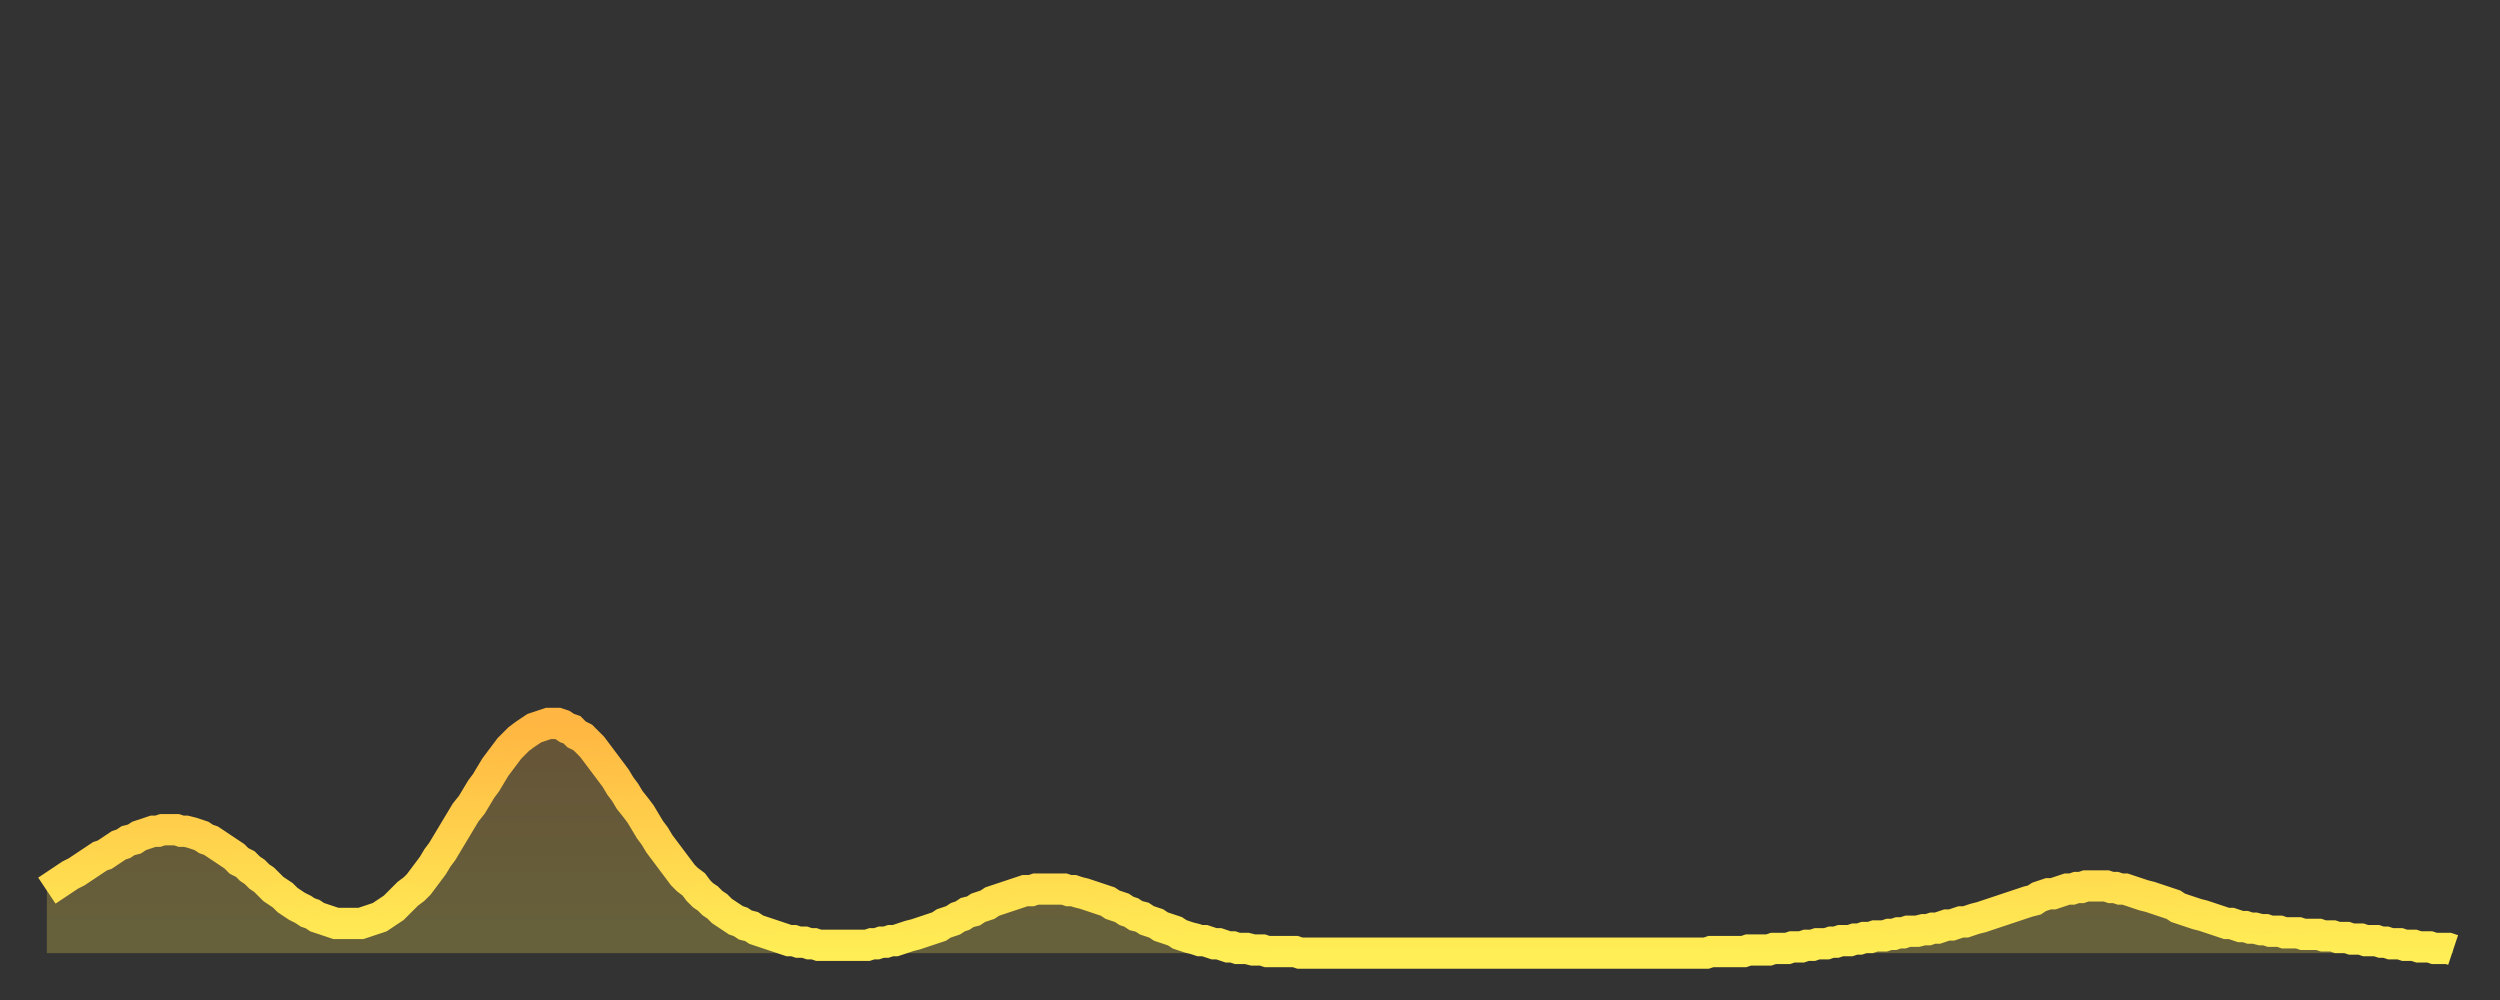 <?xml version="1.0" encoding="utf-8" ?>
<svg baseProfile="full" height="64" version="1.1" width="160" xmlns="http://www.w3.org/2000/svg" xmlns:ev="http://www.w3.org/2001/xml-events" xmlns:xlink="http://www.w3.org/1999/xlink"><rect width="100%" height="100%" fill="#333333" stroke="none"/><defs><linearGradient id="id18454" x1="0" x2="0" y1="0" y2="1"><stop offset="0%" stop-color="#ffb642" /><stop offset="50%" stop-color="#ffd24c" /><stop offset="100%" stop-color="#ffee55" /></linearGradient></defs><g transform="translate(3,3)"><g><path d="M 0.0 54.0 0.3 53.8 0.6 53.6 0.9 53.4 1.2 53.2 1.5 53.0 1.9 52.8 2.2 52.6 2.5 52.4 2.8 52.2 3.1 52.0 3.4 51.8 3.7 51.7 4.0 51.5 4.3 51.3 4.6 51.1 4.9 51.0 5.2 50.8 5.6 50.7 5.9 50.5 6.2 50.4 6.5 50.3 6.8 50.2 7.1 50.2 7.4 50.1 7.7 50.1 8.0 50.1 8.3 50.1 8.6 50.2 8.9 50.2 9.3 50.3 9.6 50.4 9.9 50.5 10.2 50.7 10.5 50.8 10.8 51.0 11.1 51.2 11.4 51.4 11.7 51.6 12.0 51.8 12.3 52.1 12.7 52.3 13.0 52.6 13.3 52.8 13.6 53.1 13.9 53.3 14.2 53.6 14.5 53.9 14.8 54.1 15.1 54.3 15.4 54.6 15.7 54.8 16.0 55.0 16.4 55.2 16.7 55.4 17.0 55.5 17.3 55.7 17.6 55.8 17.9 55.9 18.2 56.0 18.5 56.1 18.8 56.1 19.1 56.1 19.4 56.1 19.8 56.1 20.1 56.1 20.4 56.0 20.7 55.9 21.0 55.8 21.3 55.7 21.6 55.5 21.9 55.3 22.2 55.1 22.5 54.8 22.8 54.5 23.1 54.2 23.5 53.9 23.8 53.6 24.1 53.2 24.4 52.8 24.7 52.4 25.0 51.9 25.3 51.5 25.6 51.0 25.9 50.5 26.2 50.0 26.5 49.5 26.8 49.0 27.2 48.5 27.5 48.0 27.8 47.5 28.1 47.1 28.4 46.6 28.7 46.1 29.0 45.7 29.3 45.3 29.6 44.9 29.9 44.6 30.2 44.3 30.6 44.0 30.9 43.8 31.2 43.6 31.5 43.5 31.8 43.4 32.1 43.3 32.4 43.3 32.7 43.3 33.0 43.4 33.3 43.6 33.6 43.7 33.9 44.0 34.3 44.2 34.6 44.5 34.9 44.8 35.2 45.2 35.5 45.6 35.8 46.0 36.1 46.4 36.4 46.8 36.7 47.3 37.0 47.7 37.3 48.2 37.7 48.7 38.0 49.1 38.3 49.6 38.6 50.1 38.9 50.5 39.2 51.0 39.5 51.4 39.8 51.8 40.1 52.2 40.4 52.6 40.7 53.0 41.0 53.3 41.4 53.6 41.7 54.0 42.0 54.3 42.3 54.5 42.6 54.8 42.9 55.0 43.2 55.3 43.5 55.5 43.8 55.7 44.1 55.9 44.4 56.0 44.7 56.2 45.1 56.3 45.4 56.5 45.7 56.6 46.0 56.7 46.3 56.8 46.6 56.9 46.9 57.0 47.2 57.1 47.5 57.2 47.8 57.2 48.1 57.3 48.5 57.3 48.8 57.4 49.1 57.4 49.4 57.5 49.7 57.5 50.0 57.5 50.3 57.5 50.6 57.5 50.9 57.5 51.2 57.5 51.5 57.5 51.8 57.5 52.2 57.5 52.5 57.5 52.8 57.4 53.1 57.4 53.4 57.3 53.7 57.3 54.0 57.2 54.3 57.2 54.6 57.1 54.9 57.0 55.2 56.9 55.6 56.8 55.9 56.7 56.2 56.6 56.5 56.5 56.8 56.4 57.1 56.3 57.4 56.1 57.7 56.0 58.0 55.9 58.3 55.7 58.6 55.6 58.9 55.4 59.3 55.3 59.6 55.1 59.9 55.0 60.2 54.9 60.5 54.7 60.8 54.6 61.1 54.5 61.4 54.4 61.7 54.3 62.0 54.2 62.3 54.1 62.6 54.0 63.0 54.0 63.3 53.9 63.6 53.9 63.9 53.9 64.2 53.9 64.5 53.9 64.8 53.9 65.1 53.9 65.4 54.0 65.7 54.0 66.0 54.1 66.4 54.2 66.7 54.3 67.0 54.4 67.3 54.5 67.6 54.6 67.9 54.7 68.2 54.9 68.5 55.0 68.8 55.1 69.1 55.3 69.4 55.4 69.7 55.6 70.1 55.7 70.4 55.9 70.7 56.0 71.0 56.1 71.3 56.3 71.6 56.4 71.9 56.5 72.2 56.6 72.5 56.8 72.8 56.9 73.1 57.0 73.5 57.1 73.8 57.2 74.1 57.2 74.4 57.3 74.7 57.4 75.0 57.4 75.3 57.5 75.6 57.6 75.9 57.6 76.2 57.7 76.5 57.7 76.8 57.7 77.2 57.8 77.5 57.8 77.8 57.8 78.1 57.9 78.4 57.9 78.7 57.9 79.0 57.9 79.3 57.9 79.6 57.9 79.9 57.9 80.2 58.0 80.5 58.0 80.9 58.0 81.2 58.0 81.5 58.0 81.8 58.0 82.1 58.0 82.4 58.0 82.7 58.0 83.0 58.0 83.3 58.0 83.6 58.0 83.9 58.0 84.3 58.0 84.6 58.0 84.9 58.0 85.2 58.0 85.5 58.0 85.8 58.0 86.1 58.0 86.4 58.0 86.7 58.0 87.0 58.0 87.3 58.0 87.6 58.0 88.0 58.0 88.3 58.0 88.6 58.0 88.9 58.0 89.2 58.0 89.5 58.0 89.8 58.0 90.1 58.0 90.4 58.0 90.7 58.0 91.0 58.0 91.4 58.0 91.7 58.0 92.0 58.0 92.3 58.0 92.6 58.0 92.9 58.0 93.2 58.0 93.5 58.0 93.8 58.0 94.1 58.0 94.4 58.0 94.7 58.0 95.1 58.0 95.4 58.0 95.7 58.0 96.0 58.0 96.3 58.0 96.6 58.0 96.9 58.0 97.2 58.0 97.5 58.0 97.8 58.0 98.1 58.0 98.4 58.0 98.8 58.0 99.1 58.0 99.4 58.0 99.7 58.0 100.0 58.0 100.3 58.0 100.6 58.0 100.9 58.0 101.2 58.0 101.5 58.0 101.8 58.0 102.2 58.0 102.5 58.0 102.8 58.0 103.1 58.0 103.4 58.0 103.7 58.0 104.0 58.0 104.3 58.0 104.6 58.0 104.9 58.0 105.2 58.0 105.5 58.0 105.9 58.0 106.2 58.0 106.5 57.9 106.8 57.9 107.1 57.9 107.4 57.9 107.7 57.9 108.0 57.9 108.3 57.9 108.6 57.9 108.9 57.8 109.3 57.8 109.6 57.8 109.9 57.8 110.2 57.8 110.5 57.7 110.8 57.7 111.1 57.7 111.4 57.7 111.7 57.6 112.0 57.6 112.3 57.6 112.6 57.5 113.0 57.5 113.3 57.4 113.6 57.4 113.9 57.4 114.2 57.3 114.5 57.3 114.8 57.2 115.1 57.2 115.4 57.2 115.7 57.1 116.0 57.1 116.3 57.0 116.7 57.0 117.0 56.9 117.3 56.9 117.6 56.9 117.9 56.8 118.2 56.8 118.5 56.7 118.8 56.7 119.1 56.6 119.4 56.6 119.7 56.6 120.1 56.5 120.4 56.5 120.7 56.4 121.0 56.4 121.3 56.3 121.6 56.2 121.9 56.2 122.2 56.1 122.5 56.0 122.8 56.0 123.1 55.9 123.4 55.8 123.8 55.7 124.1 55.6 124.4 55.5 124.7 55.4 125.0 55.3 125.3 55.2 125.6 55.1 125.9 55.0 126.2 54.9 126.5 54.8 126.8 54.7 127.2 54.6 127.5 54.4 127.8 54.3 128.1 54.2 128.4 54.2 128.7 54.1 129.0 54.0 129.3 53.9 129.6 53.9 129.9 53.8 130.2 53.8 130.5 53.7 130.9 53.7 131.2 53.7 131.5 53.7 131.8 53.7 132.1 53.8 132.4 53.8 132.7 53.9 133.0 53.9 133.3 54.0 133.6 54.1 133.9 54.2 134.2 54.3 134.6 54.4 134.9 54.5 135.2 54.6 135.5 54.7 135.8 54.8 136.1 54.9 136.4 55.1 136.7 55.2 137.0 55.3 137.3 55.4 137.6 55.5 138.0 55.6 138.3 55.7 138.6 55.8 138.9 55.9 139.2 56.0 139.5 56.1 139.8 56.1 140.1 56.2 140.4 56.3 140.7 56.3 141.0 56.4 141.3 56.4 141.7 56.5 142.0 56.5 142.3 56.6 142.6 56.6 142.9 56.6 143.2 56.7 143.5 56.7 143.8 56.7 144.1 56.7 144.4 56.8 144.7 56.8 145.1 56.8 145.4 56.8 145.7 56.9 146.0 56.9 146.3 56.9 146.6 57.0 146.9 57.0 147.2 57.0 147.5 57.1 147.8 57.1 148.1 57.1 148.4 57.2 148.8 57.2 149.1 57.2 149.4 57.3 149.7 57.3 150.0 57.4 150.3 57.4 150.6 57.4 150.9 57.5 151.2 57.5 151.5 57.5 151.8 57.6 152.1 57.6 152.5 57.6 152.8 57.7 153.1 57.7 153.4 57.7 153.7 57.7 154.0 57.8" fill="none" id="graph-curve" opacity="1" stroke="url(#id18454)" stroke-width="2" /><path d="M 0 58 L 0.0 54.0 0.3 53.8 0.6 53.6 0.9 53.4 1.2 53.2 1.5 53.0 1.9 52.8 2.2 52.6 2.5 52.4 2.8 52.2 3.1 52.0 3.4 51.8 3.7 51.7 4.0 51.5 4.3 51.3 4.6 51.1 4.9 51.0 5.2 50.8 5.6 50.7 5.9 50.5 6.2 50.4 6.5 50.3 6.8 50.2 7.1 50.2 7.4 50.1 7.7 50.1 8.0 50.1 8.3 50.1 8.6 50.2 8.9 50.2 9.3 50.3 9.6 50.4 9.9 50.5 10.2 50.7 10.5 50.8 10.8 51.0 11.1 51.2 11.4 51.4 11.7 51.6 12.0 51.8 12.3 52.1 12.7 52.3 13.0 52.6 13.3 52.8 13.6 53.1 13.9 53.3 14.2 53.6 14.5 53.9 14.8 54.1 15.1 54.3 15.4 54.6 15.7 54.8 16.0 55.0 16.4 55.2 16.7 55.4 17.0 55.5 17.3 55.7 17.6 55.8 17.9 55.9 18.2 56.0 18.5 56.1 18.8 56.1 19.1 56.1 19.4 56.1 19.8 56.1 20.1 56.1 20.4 56.0 20.7 55.9 21.0 55.8 21.3 55.7 21.6 55.5 21.9 55.3 22.2 55.1 22.5 54.8 22.8 54.5 23.1 54.2 23.5 53.9 23.8 53.6 24.1 53.2 24.4 52.8 24.7 52.4 25.0 51.9 25.3 51.5 25.6 51.0 25.9 50.5 26.2 50.0 26.5 49.5 26.8 49.0 27.2 48.5 27.5 48.0 27.8 47.5 28.1 47.1 28.4 46.6 28.7 46.1 29.0 45.7 29.3 45.3 29.6 44.9 29.9 44.6 30.2 44.3 30.6 44.0 30.9 43.8 31.2 43.6 31.5 43.5 31.8 43.4 32.1 43.3 32.4 43.3 32.7 43.3 33.0 43.4 33.3 43.6 33.6 43.7 33.9 44.0 34.3 44.2 34.6 44.5 34.9 44.8 35.2 45.2 35.5 45.6 35.8 46.0 36.1 46.4 36.4 46.8 36.7 47.3 37.0 47.7 37.3 48.2 37.7 48.7 38.0 49.1 38.3 49.6 38.6 50.1 38.9 50.5 39.2 51.0 39.5 51.4 39.8 51.8 40.1 52.2 40.4 52.6 40.7 53.0 41.0 53.3 41.4 53.6 41.7 54.0 42.0 54.3 42.3 54.5 42.6 54.8 42.9 55.0 43.2 55.3 43.5 55.5 43.8 55.7 44.1 55.9 44.4 56.0 44.7 56.2 45.1 56.3 45.4 56.5 45.7 56.6 46.0 56.7 46.3 56.8 46.6 56.9 46.9 57.0 47.2 57.1 47.5 57.2 47.8 57.2 48.1 57.3 48.5 57.3 48.8 57.4 49.1 57.4 49.4 57.5 49.7 57.5 50.0 57.5 50.3 57.5 50.6 57.5 50.9 57.5 51.2 57.5 51.5 57.5 51.8 57.5 52.2 57.5 52.5 57.5 52.8 57.4 53.1 57.4 53.4 57.3 53.7 57.3 54.0 57.2 54.3 57.2 54.6 57.1 54.9 57.0 55.2 56.9 55.6 56.8 55.9 56.7 56.2 56.6 56.5 56.5 56.8 56.4 57.1 56.3 57.4 56.1 57.7 56.0 58.0 55.9 58.3 55.7 58.6 55.6 58.9 55.4 59.3 55.3 59.6 55.1 59.9 55.0 60.2 54.9 60.5 54.7 60.8 54.6 61.1 54.5 61.4 54.4 61.7 54.3 62.0 54.2 62.3 54.1 62.6 54.0 63.0 54.0 63.3 53.9 63.6 53.9 63.9 53.9 64.2 53.9 64.5 53.9 64.8 53.9 65.1 53.9 65.4 54.0 65.7 54.0 66.0 54.1 66.4 54.2 66.7 54.3 67.0 54.4 67.3 54.5 67.6 54.6 67.9 54.7 68.2 54.9 68.5 55.0 68.8 55.1 69.1 55.3 69.4 55.4 69.7 55.6 70.1 55.7 70.4 55.9 70.7 56.0 71.0 56.1 71.3 56.3 71.6 56.4 71.9 56.5 72.2 56.6 72.5 56.8 72.8 56.9 73.1 57.0 73.5 57.1 73.8 57.2 74.1 57.2 74.4 57.3 74.7 57.4 75.0 57.4 75.3 57.5 75.6 57.6 75.9 57.6 76.2 57.7 76.5 57.7 76.8 57.7 77.2 57.8 77.5 57.8 77.8 57.8 78.1 57.9 78.4 57.9 78.7 57.9 79.0 57.9 79.3 57.9 79.6 57.9 79.9 57.9 80.2 58.0 80.5 58.0 80.9 58.0 81.2 58.0 81.5 58.0 81.8 58.0 82.1 58.0 82.4 58.0 82.7 58.0 83.0 58.0 83.3 58.0 83.6 58.0 83.9 58.0 84.3 58.0 84.6 58.0 84.9 58.0 85.2 58.0 85.5 58.0 85.8 58.0 86.1 58.0 86.4 58.0 86.7 58.0 87.0 58.0 87.3 58.0 87.6 58.0 88.0 58.0 88.3 58.0 88.6 58.0 88.9 58.0 89.2 58.0 89.5 58.0 89.8 58.0 90.1 58.0 90.4 58.0 90.7 58.0 91.0 58.0 91.4 58.0 91.7 58.0 92.0 58.0 92.3 58.0 92.6 58.0 92.9 58.0 93.2 58.0 93.5 58.0 93.8 58.0 94.1 58.0 94.4 58.0 94.7 58.0 95.1 58.0 95.4 58.0 95.7 58.0 96.0 58.0 96.3 58.0 96.6 58.0 96.9 58.0 97.2 58.0 97.5 58.0 97.8 58.0 98.1 58.0 98.4 58.0 98.8 58.0 99.1 58.0 99.4 58.0 99.7 58.0 100.0 58.0 100.3 58.0 100.6 58.0 100.9 58.0 101.2 58.0 101.5 58.0 101.8 58.0 102.2 58.0 102.5 58.0 102.8 58.0 103.1 58.0 103.4 58.0 103.7 58.0 104.0 58.0 104.3 58.0 104.6 58.0 104.9 58.0 105.2 58.0 105.5 58.0 105.9 58.0 106.2 58.0 106.5 57.9 106.8 57.9 107.1 57.9 107.4 57.9 107.7 57.9 108.0 57.9 108.3 57.9 108.6 57.9 108.9 57.8 109.3 57.8 109.6 57.8 109.9 57.8 110.2 57.8 110.5 57.7 110.8 57.7 111.1 57.7 111.4 57.7 111.7 57.6 112.0 57.6 112.3 57.6 112.6 57.5 113.0 57.5 113.3 57.4 113.6 57.4 113.9 57.4 114.2 57.3 114.5 57.3 114.8 57.2 115.1 57.2 115.4 57.2 115.7 57.1 116.0 57.1 116.3 57.0 116.7 57.0 117.0 56.9 117.3 56.9 117.6 56.9 117.9 56.8 118.2 56.8 118.5 56.7 118.8 56.7 119.1 56.6 119.4 56.6 119.7 56.6 120.1 56.5 120.4 56.5 120.7 56.4 121.0 56.4 121.3 56.3 121.6 56.2 121.9 56.2 122.2 56.1 122.5 56.0 122.8 56.0 123.1 55.9 123.4 55.8 123.8 55.7 124.1 55.6 124.4 55.5 124.7 55.4 125.0 55.3 125.3 55.2 125.6 55.1 125.9 55.0 126.2 54.9 126.5 54.8 126.8 54.7 127.2 54.6 127.5 54.4 127.8 54.3 128.1 54.2 128.4 54.2 128.7 54.1 129.0 54.0 129.3 53.9 129.6 53.9 129.9 53.8 130.2 53.8 130.5 53.7 130.9 53.7 131.2 53.7 131.5 53.7 131.8 53.7 132.1 53.8 132.4 53.8 132.7 53.9 133.0 53.9 133.3 54.0 133.6 54.1 133.9 54.2 134.2 54.3 134.6 54.4 134.9 54.5 135.2 54.6 135.5 54.7 135.8 54.8 136.1 54.9 136.4 55.1 136.7 55.2 137.0 55.3 137.3 55.4 137.6 55.5 138.0 55.6 138.3 55.7 138.6 55.8 138.9 55.9 139.2 56.0 139.5 56.1 139.8 56.1 140.1 56.2 140.4 56.3 140.7 56.3 141.0 56.4 141.3 56.4 141.7 56.5 142.0 56.5 142.3 56.6 142.6 56.6 142.9 56.6 143.2 56.7 143.5 56.7 143.8 56.7 144.1 56.7 144.4 56.8 144.7 56.8 145.1 56.8 145.4 56.8 145.7 56.9 146.0 56.9 146.3 56.9 146.6 57.0 146.9 57.0 147.2 57.0 147.5 57.1 147.8 57.1 148.1 57.1 148.4 57.2 148.8 57.2 149.1 57.2 149.4 57.3 149.7 57.3 150.0 57.4 150.3 57.4 150.6 57.4 150.9 57.5 151.2 57.5 151.5 57.5 151.8 57.6 152.1 57.6 152.5 57.6 152.8 57.7 153.1 57.7 153.4 57.7 153.7 57.7 154.0 57.8 154 58" fill="url(#id18454)" fill-opacity=".25" id="graph-shadow" /></g></g></svg>